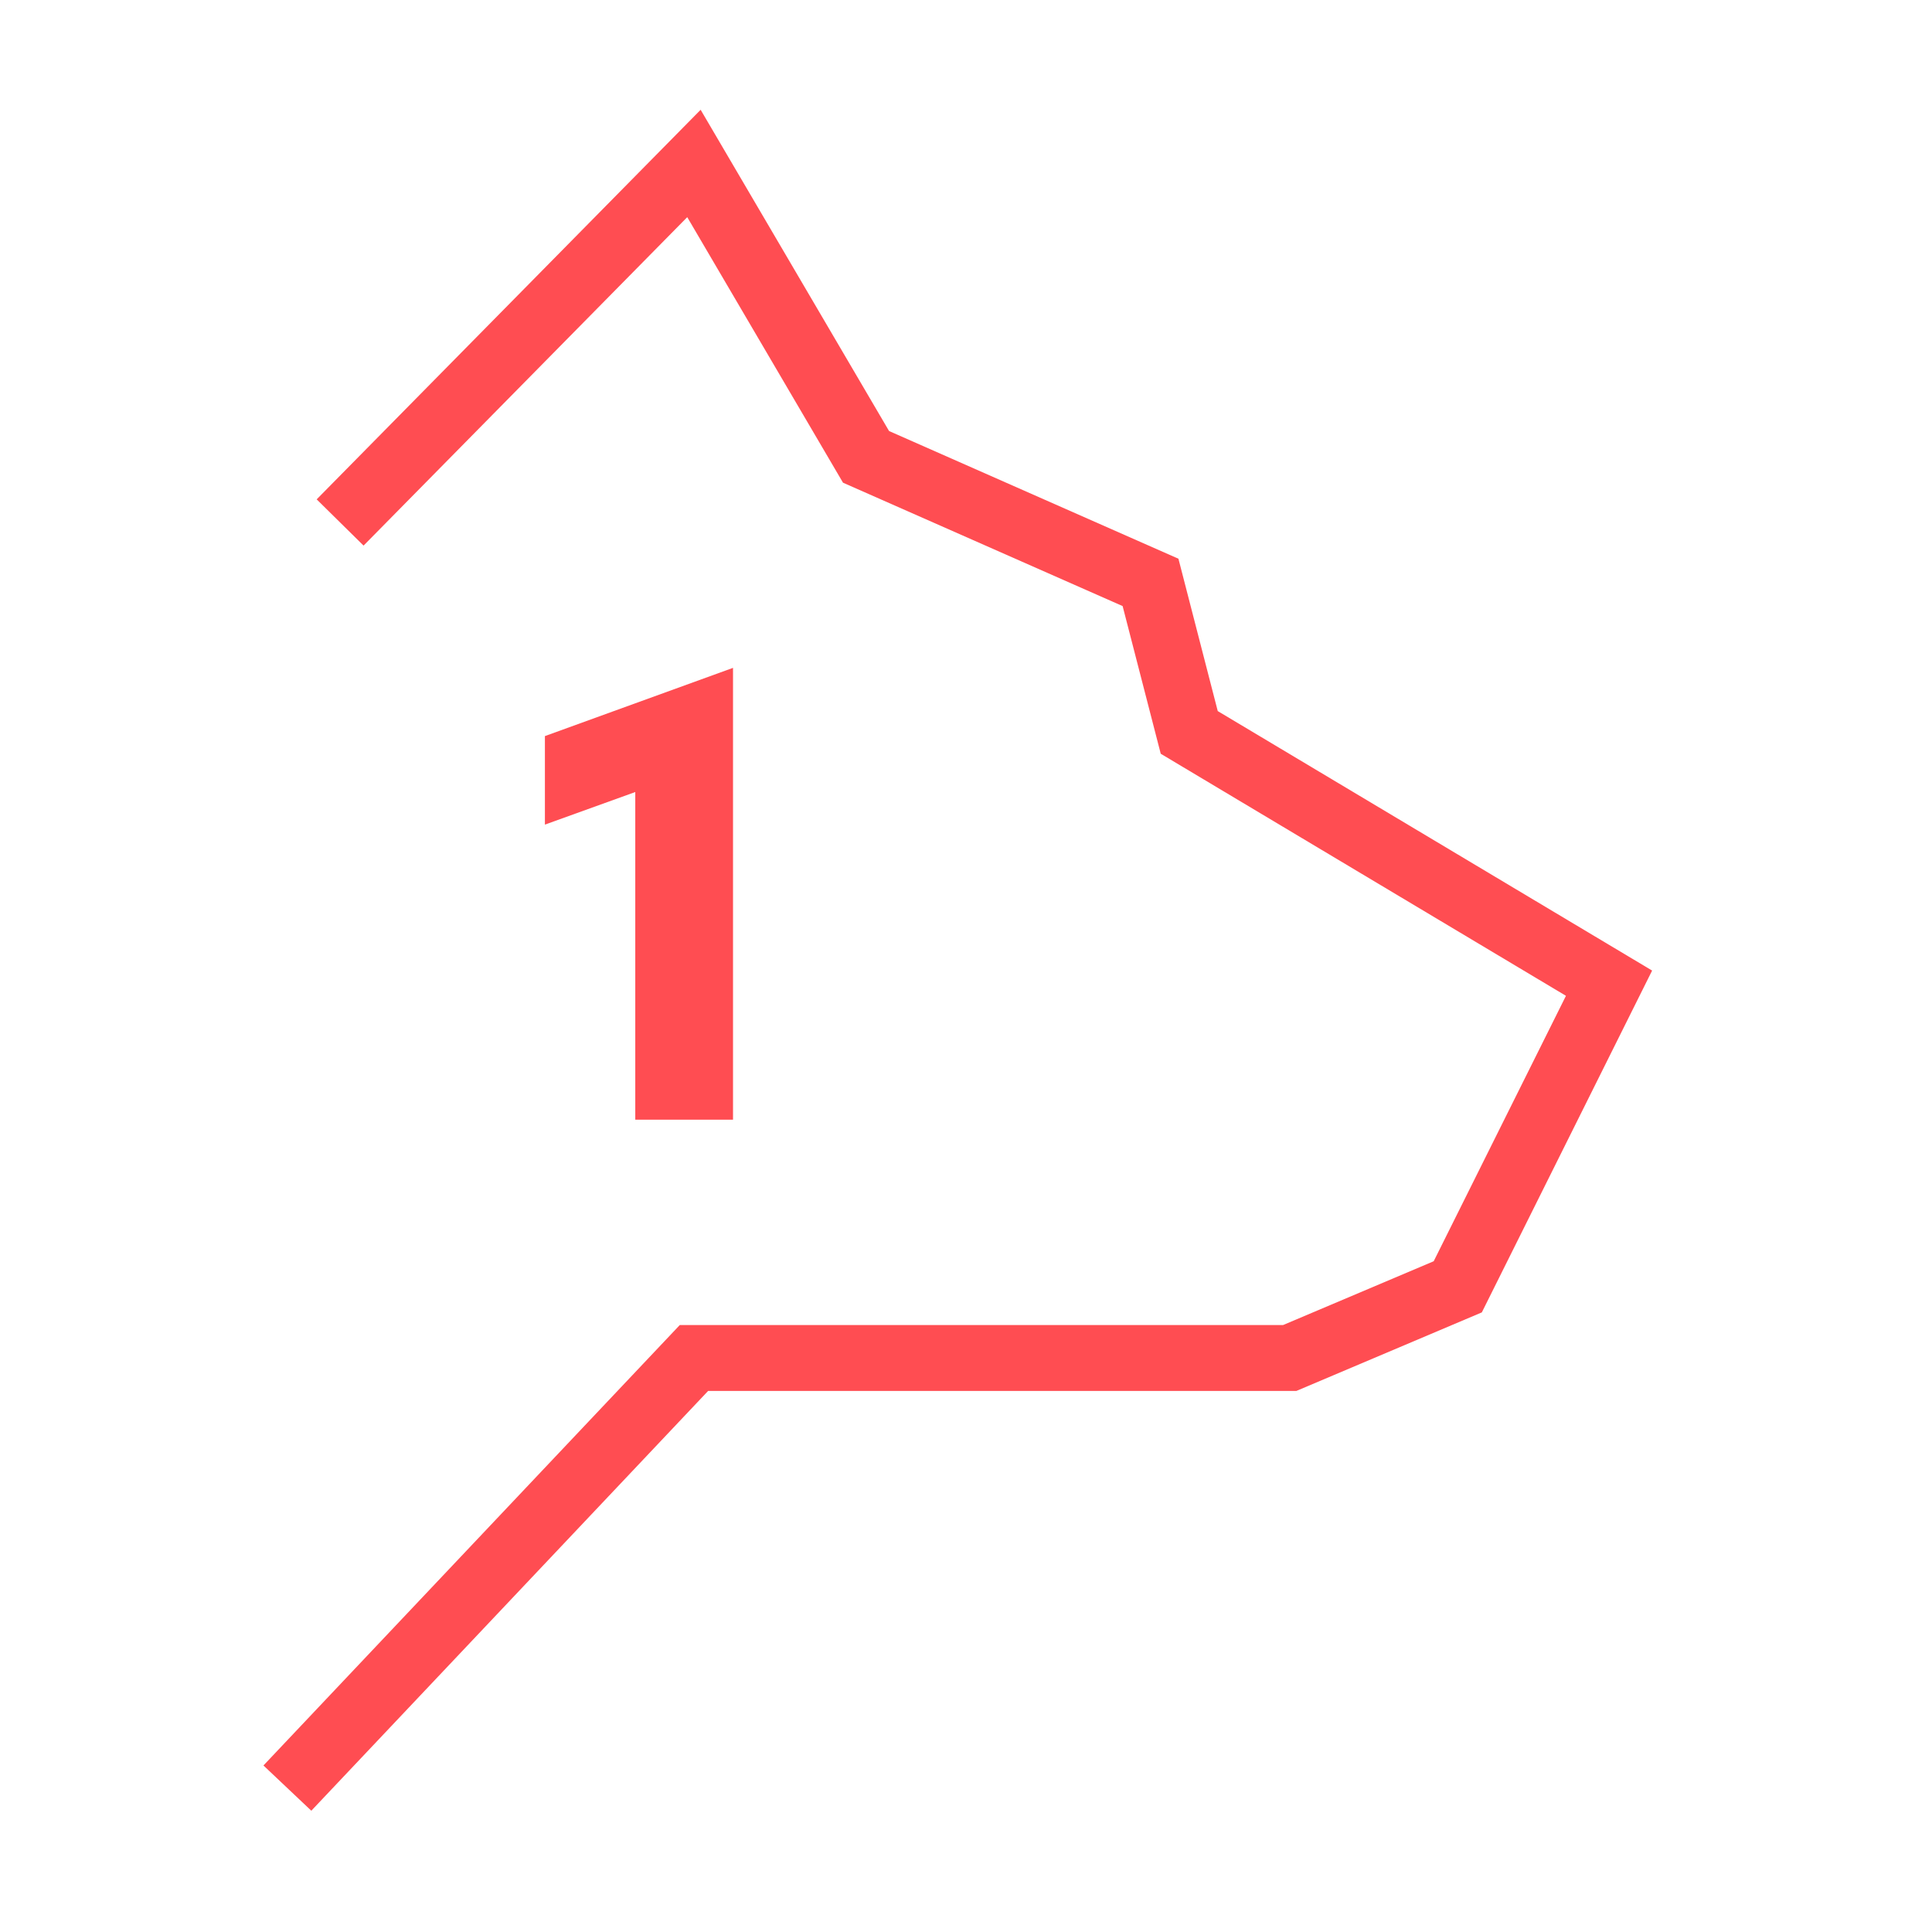 <?xml version="1.0" encoding="UTF-8"?>
<svg width="88px" height="88px" viewBox="0 0 88 88" version="1.1" xmlns="http://www.w3.org/2000/svg" xmlns:xlink="http://www.w3.org/1999/xlink">
    <title>ICON/88px/Pet1</title>
    <g id="ICON/88px/Pet1" stroke="none" stroke-width="1" fill="none" fill-rule="evenodd">
        <path d="M31.913,5 L40.496,19.633 L53.676,25.449 L55.467,32.389 L75.252,44.208 L67.495,59.778 L59.049,63.355 L32.254,63.355 L14.18,82.476 L12,80.415 L30.962,60.355 L58.44,60.355 L65.303,57.448 L71.327,45.358 L52.87,34.332 L51.134,27.606 L38.398,21.986 L31.303,9.891 L16.56,24.851 L14.424,22.745 L31.913,5 Z M33.388,30.42 L33.388,51 L28.936,51 L28.936,36.076 L24.82,37.56 L24.82,33.528 L33.388,30.42 Z" id="Combined-Shape" fill="#FF4D52"></path>
    </g>
</svg>